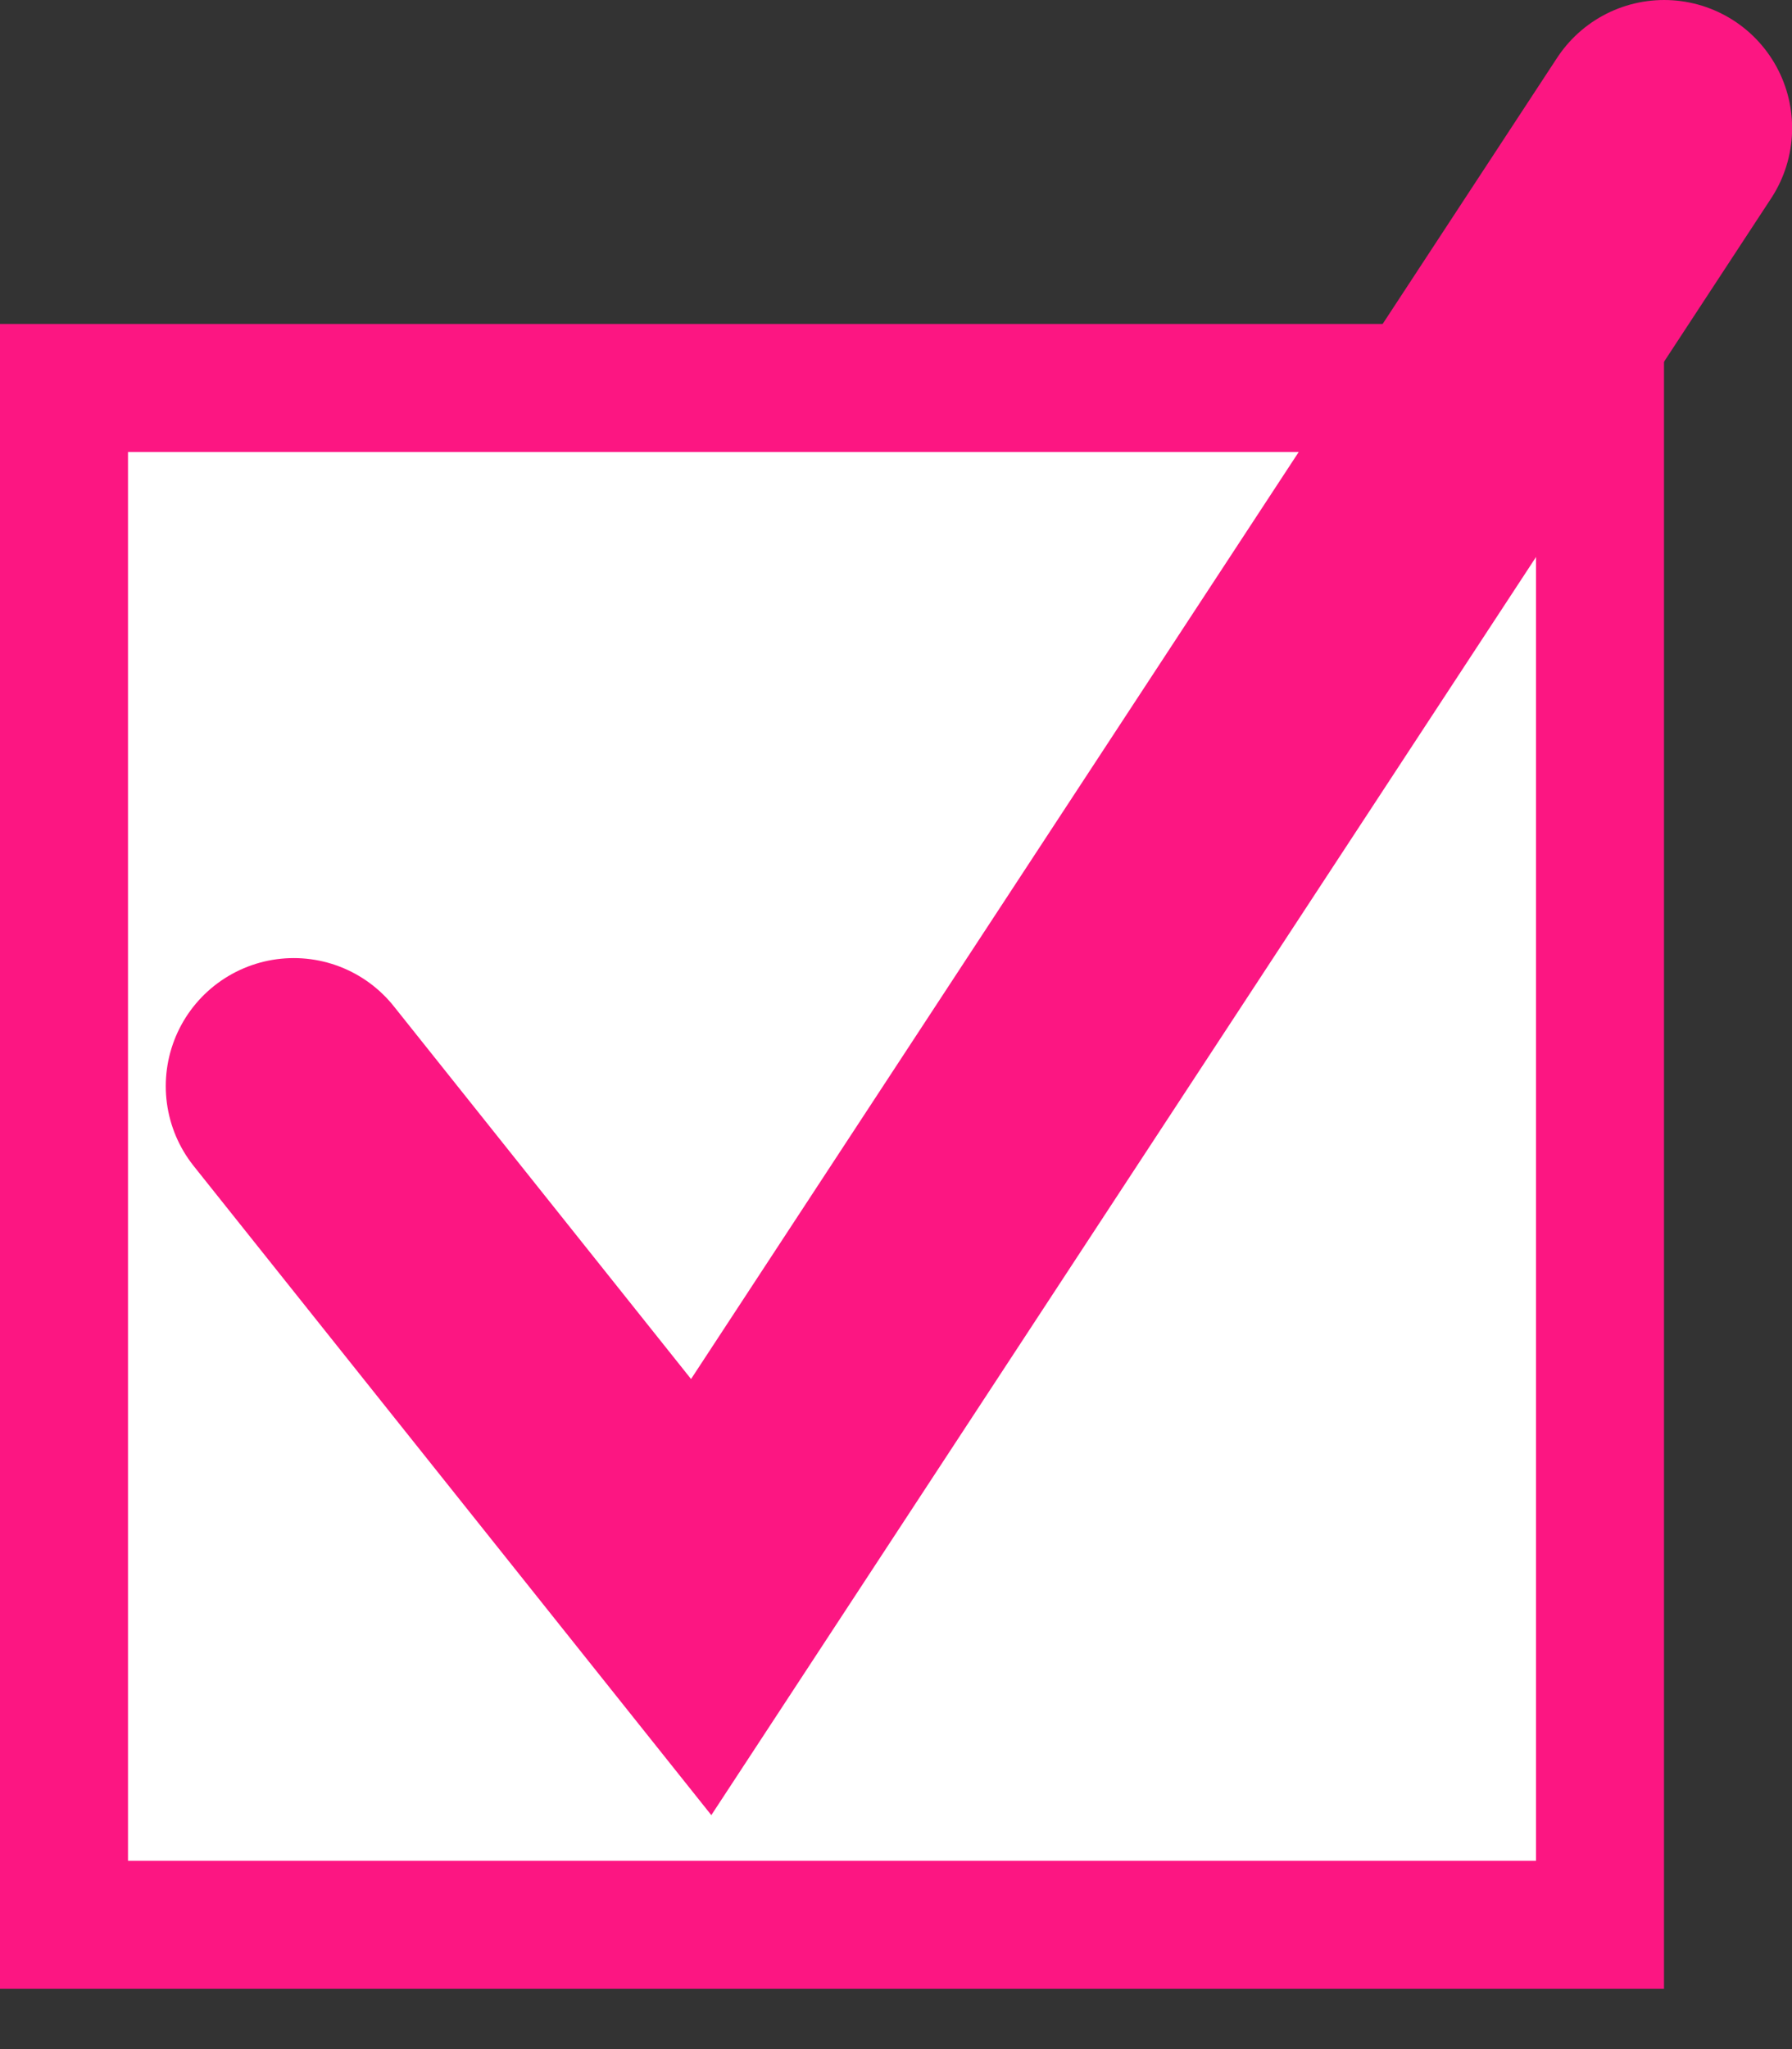 <svg width="28" height="32" viewBox="0 0 28 32" fill="none" xmlns="http://www.w3.org/2000/svg">
<rect x="0" y="0" width="28" height="32" fill="#333333" stroke="none"/>
<rect x="1" y="6.059" width="24" height="24" fill="white" stroke="#FC1682" stroke-width="2"/>
<path d="M4.59 16.962L10.956 24.941L26.002 2" stroke="#FC1682" stroke-width="4" stroke-linecap="round"/>
</svg>

